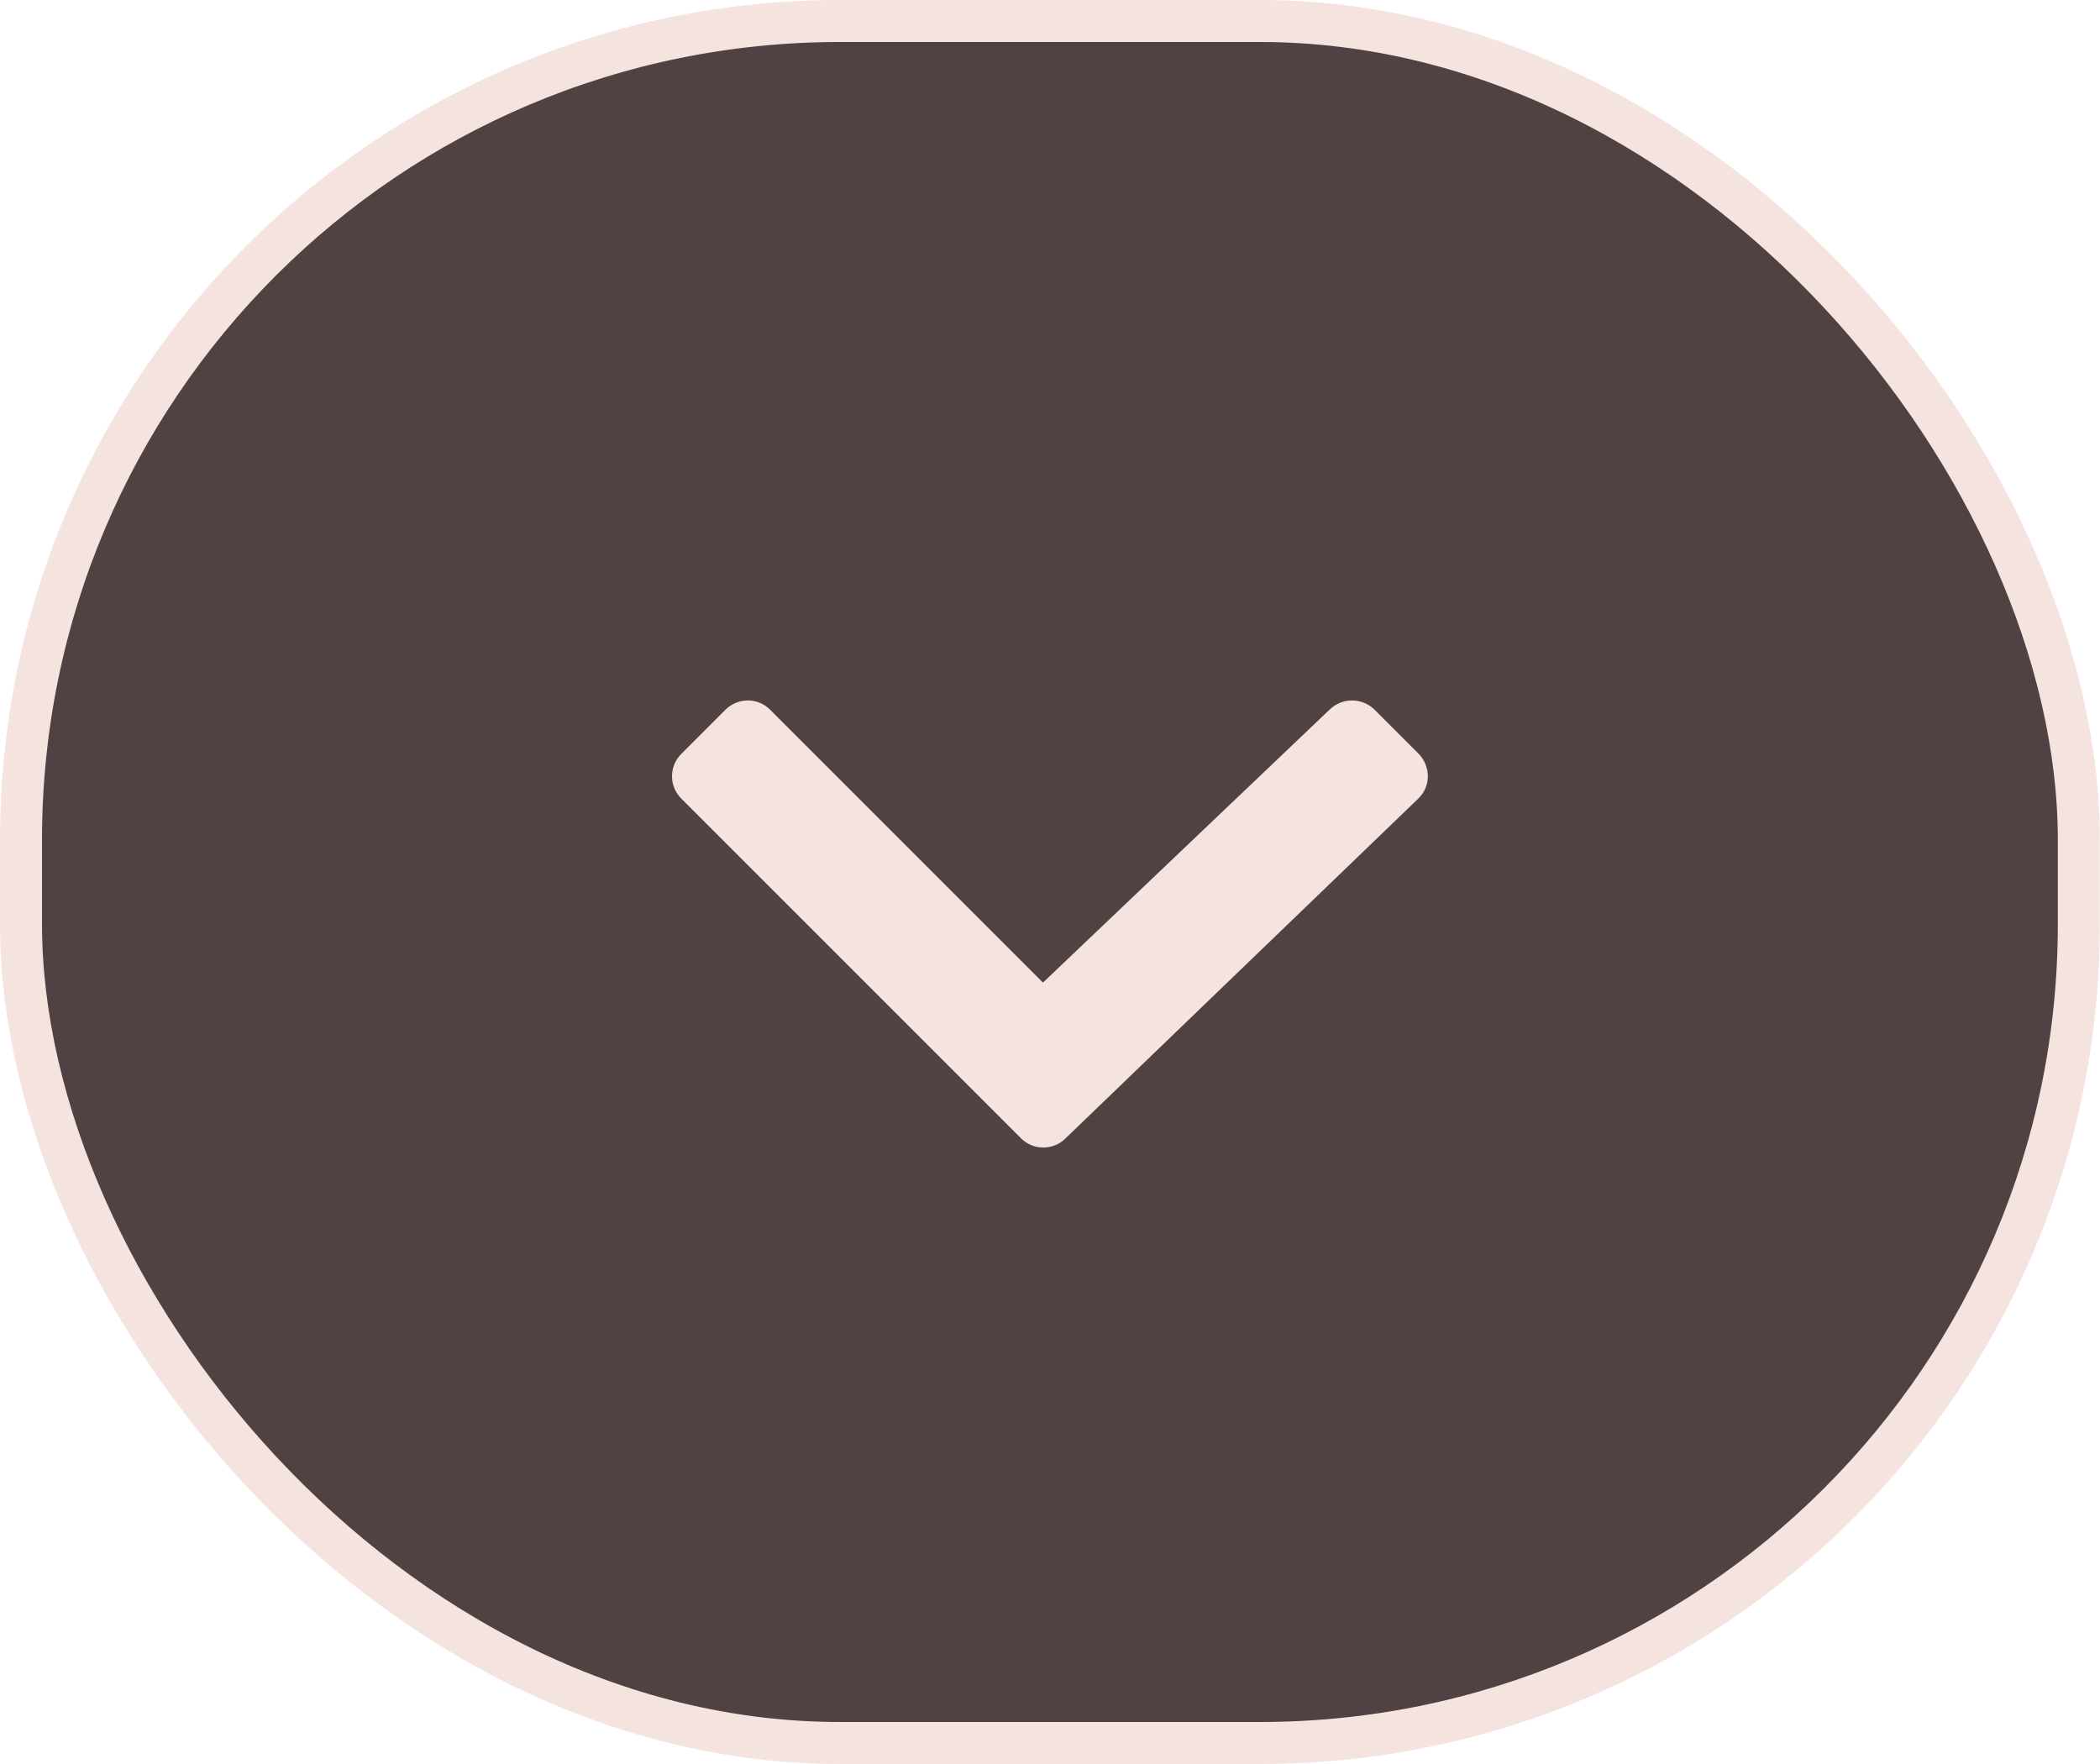 <?xml version="1.0" encoding="UTF-8"?> <svg xmlns="http://www.w3.org/2000/svg" width="50" height="42" viewBox="0 0 50 42" fill="none"><rect x="0.5" y="0.5" width="48.996" height="41" rx="19.5" fill="#504242"></rect><rect x="0.5" y="0.5" width="48.996" height="41" rx="19.5" stroke="#F5E3E0"></rect><path d="M33.774 19.009L25.373 27.101C25.232 27.243 25.04 27.323 24.84 27.323C24.64 27.323 24.449 27.243 24.308 27.101L16.222 19.015C16.08 18.874 16 18.682 16 18.482C16 18.282 16.08 18.09 16.222 17.95L17.272 16.899C17.413 16.758 17.605 16.677 17.805 16.677C18.005 16.677 18.196 16.758 18.337 16.899L24.833 23.395L31.659 16.894C31.955 16.606 32.427 16.606 32.724 16.894L33.774 17.944C33.916 18.085 33.996 18.284 33.996 18.484C33.996 18.684 33.916 18.868 33.774 19.009Z" fill="#F5E3E0"></path></svg> 